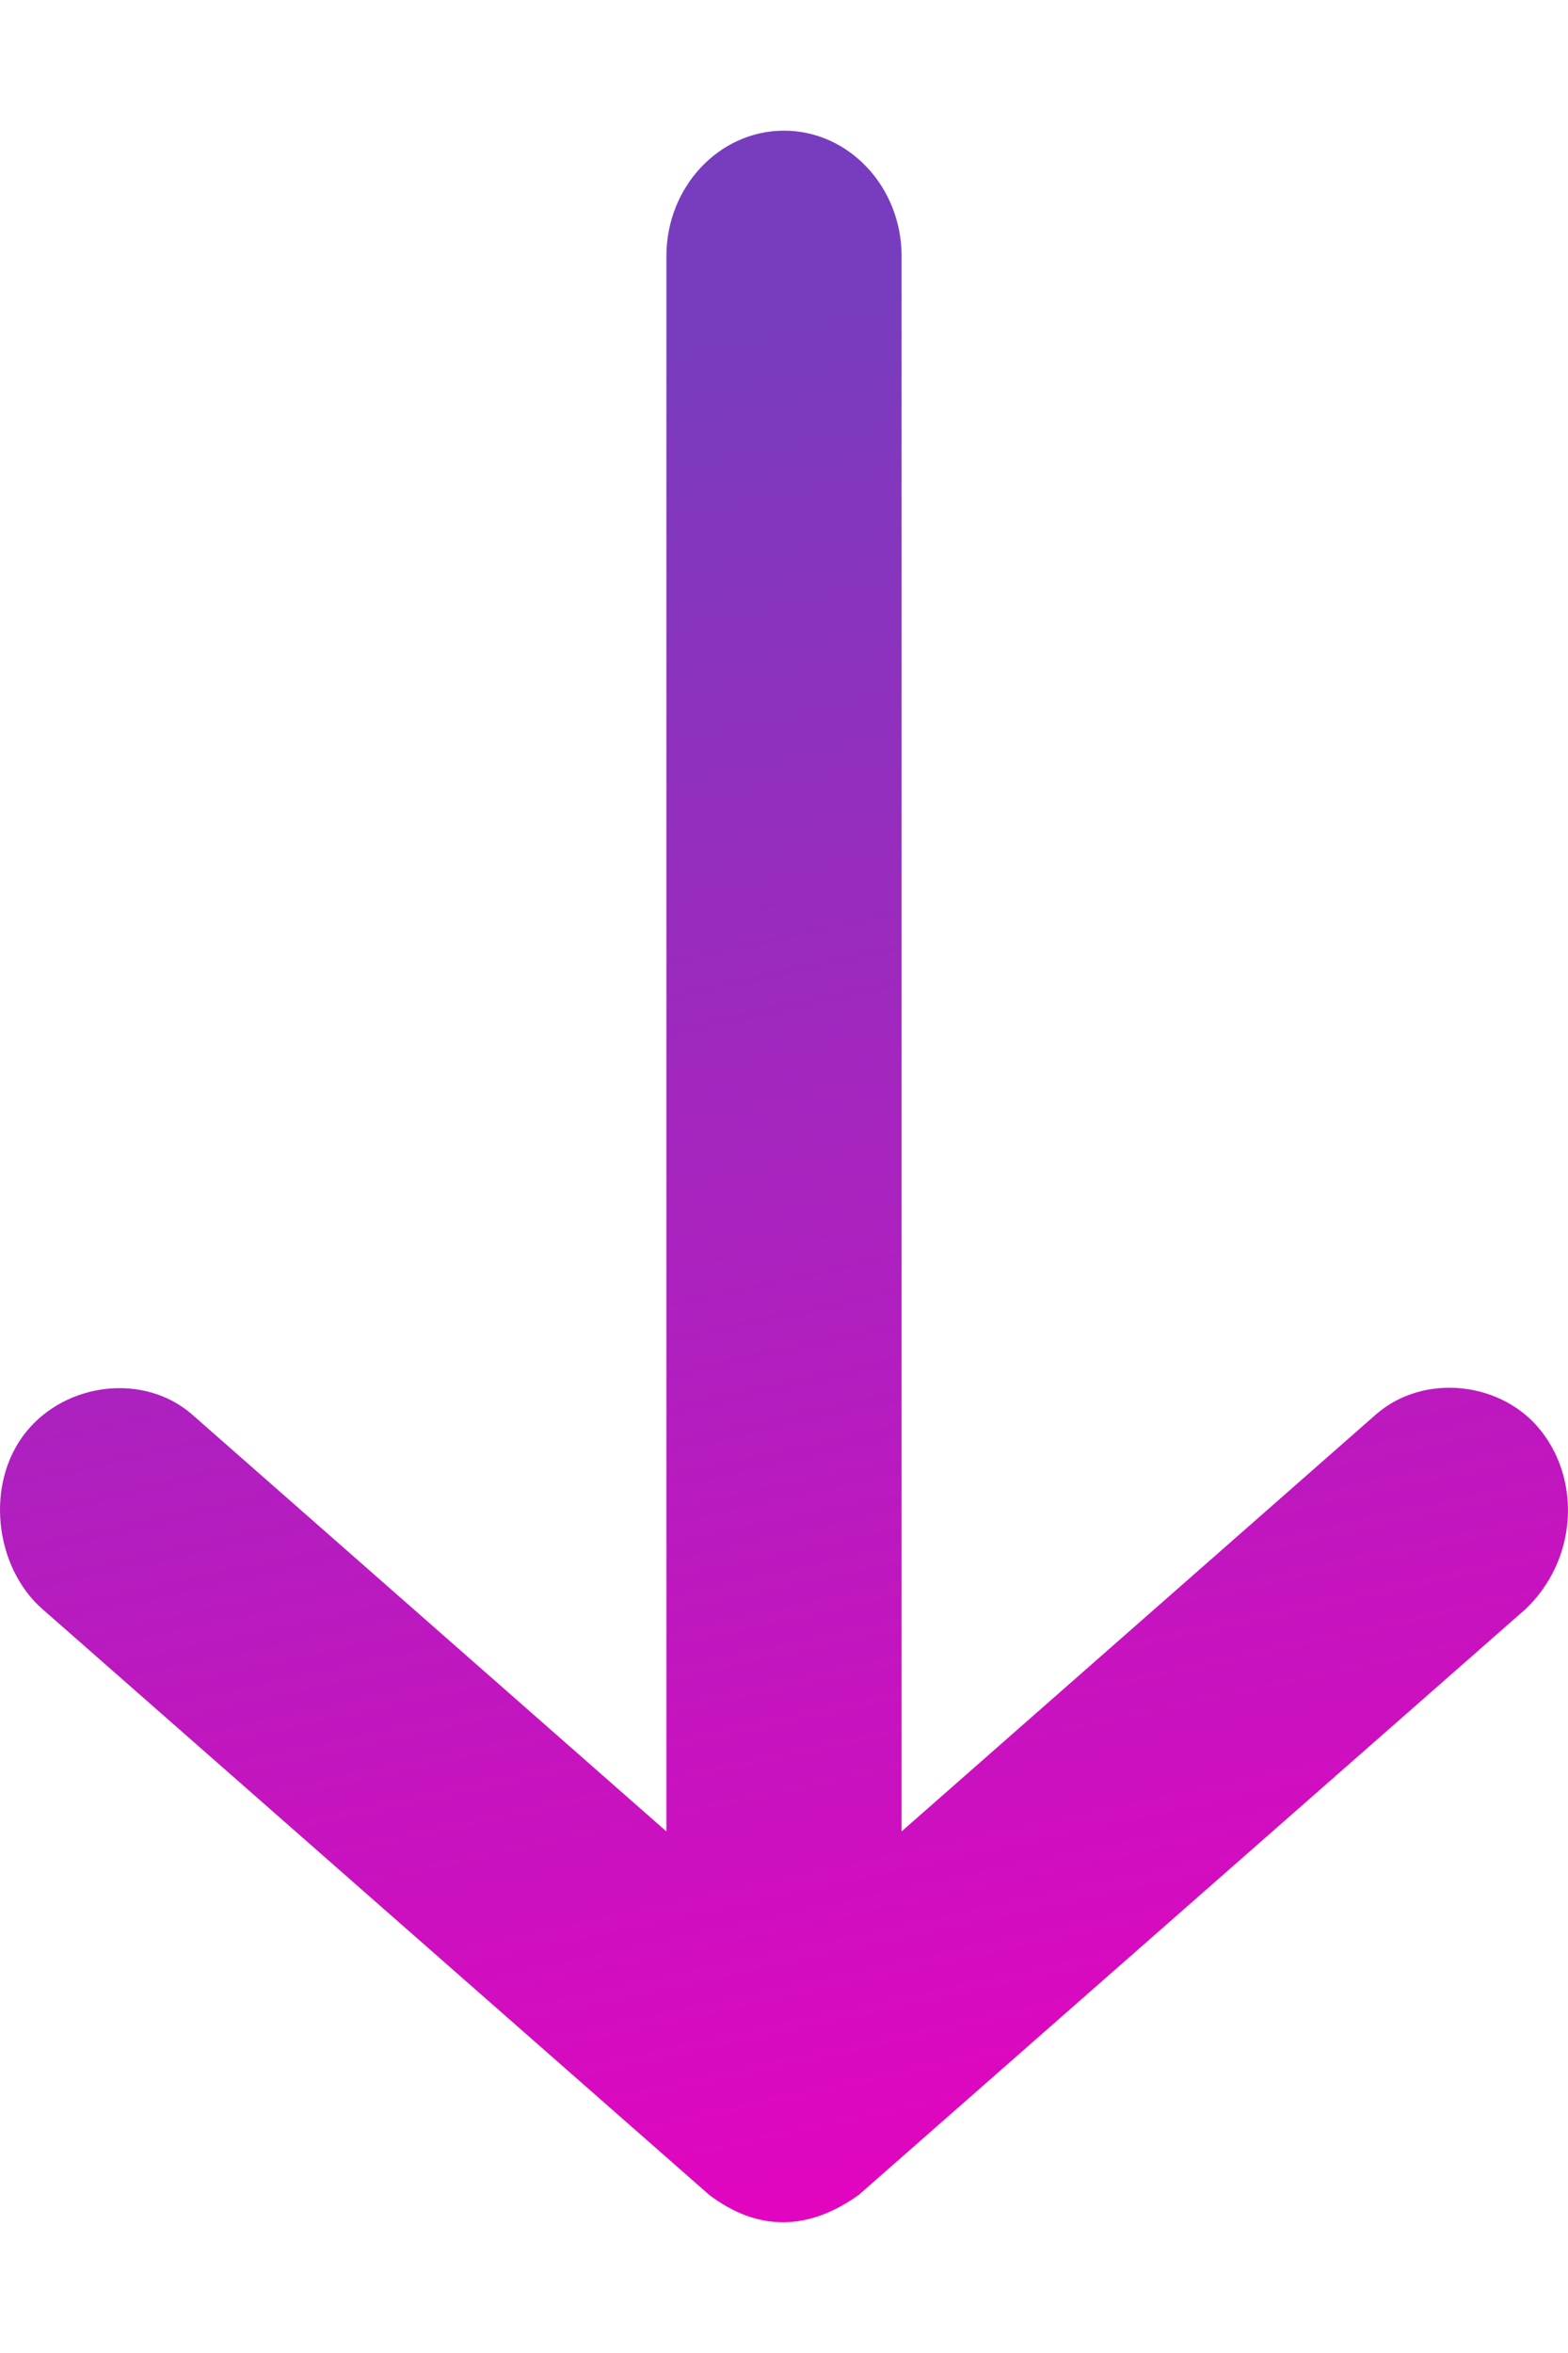 <svg width="10" height="15" viewBox="0 0 10 15" fill="none" xmlns="http://www.w3.org/2000/svg">
<path d="M5.477 13.992L9.729 10.258C10.053 9.95 10.084 9.454 9.834 9.129C9.585 8.804 9.08 8.75 8.775 9.017L5.75 11.675L5.75 1.633C5.75 1.192 5.414 0.833 5 0.833C4.586 0.833 4.25 1.192 4.25 1.633L4.25 11.675L1.225 9.017C0.92 8.751 0.422 8.811 0.166 9.129C-0.099 9.458 -0.034 9.992 0.271 10.258L4.523 13.992C4.844 14.235 5.167 14.214 5.477 13.992L5.477 13.992Z" fill="url(#paint0_linear_606_1610)"/>
<defs>
<linearGradient id="paint0_linear_606_1610" x1="10" y1="14.167" x2="7.247" y2="1.428" gradientUnits="userSpaceOnUse">
<stop stop-color="#EB00C0"/>
<stop offset="1" stop-color="#773DBE"/>
</linearGradient>
</defs>
</svg>
